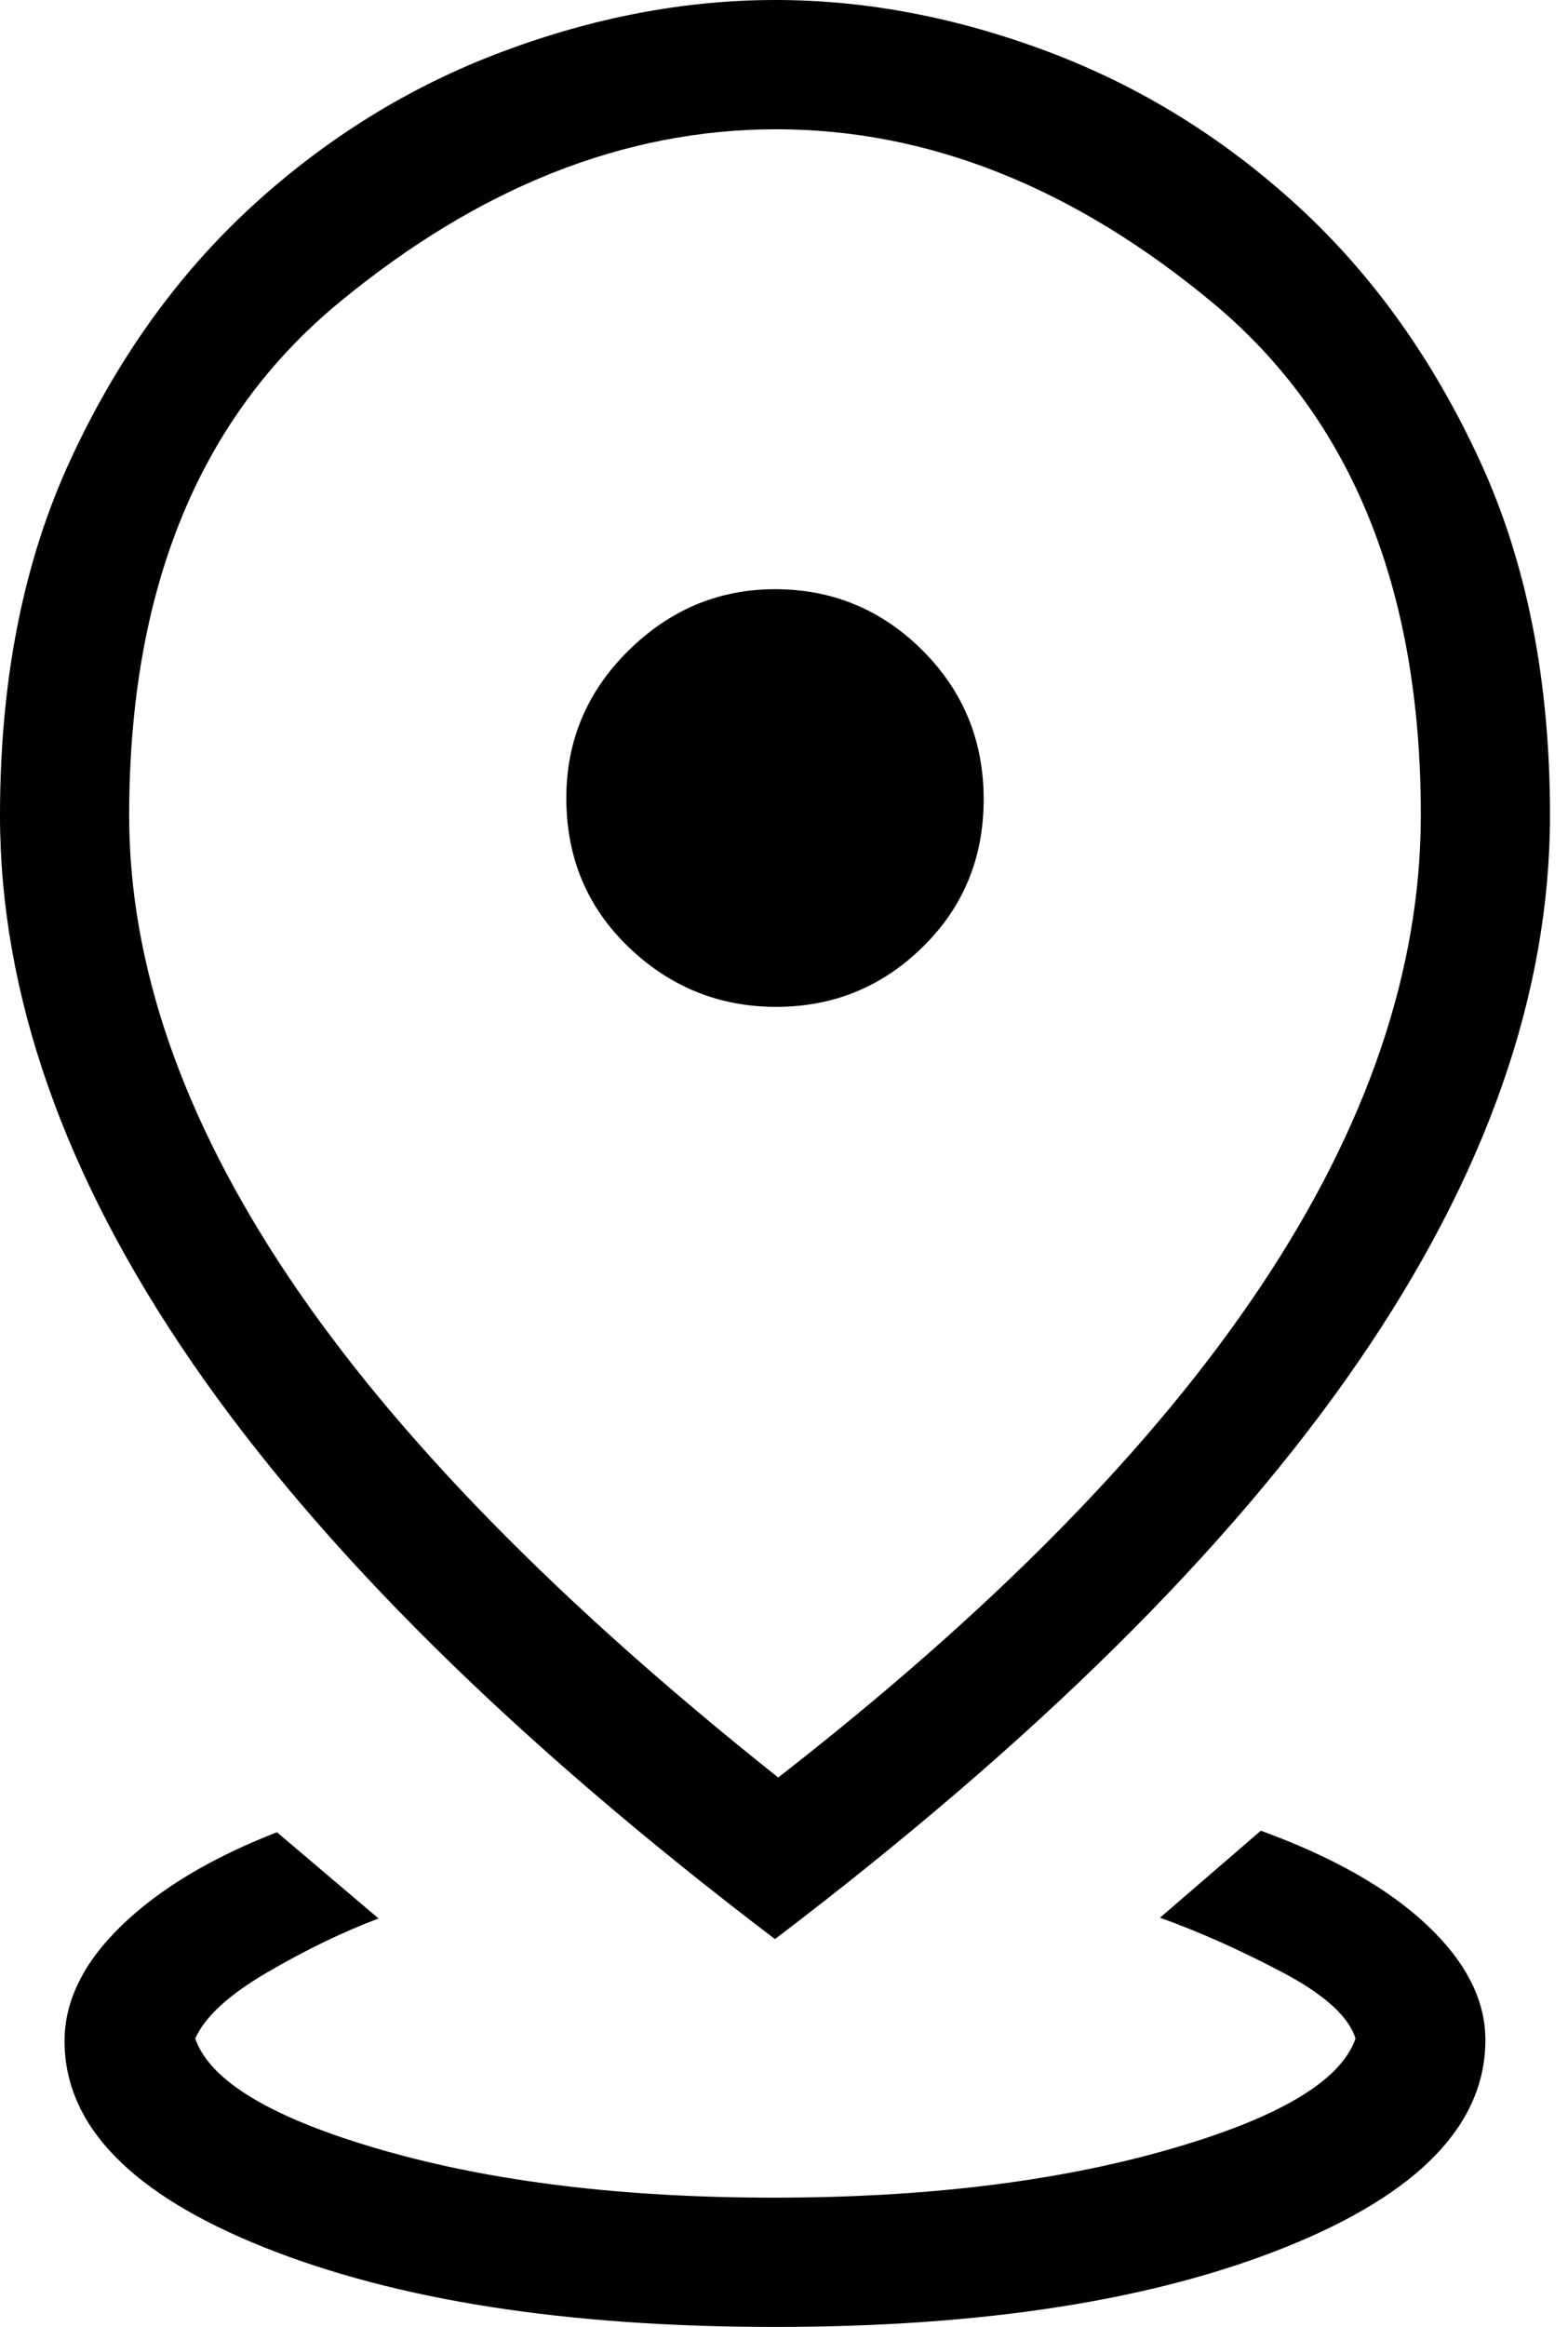 <?xml version="1.0" encoding="UTF-8"?>
<svg preserveAspectRatio="xMidYMid slice" xmlns="http://www.w3.org/2000/svg" width="29px" height="43px" viewBox="0 0 29 43" fill="none">
  <path d="M14.333 43C10.48 43 7.328 42.508 4.875 41.525C2.421 40.542 1.194 39.273 1.194 37.717C1.194 36.976 1.544 36.266 2.244 35.587C2.944 34.909 3.903 34.333 5.122 33.858L7.001 35.452C6.337 35.703 5.65 36.035 4.941 36.449C4.232 36.862 3.788 37.27 3.611 37.671C3.884 38.461 5.04 39.149 7.079 39.734C9.119 40.319 11.53 40.611 14.311 40.611C17.091 40.611 19.511 40.319 21.571 39.734C23.631 39.149 24.797 38.461 25.07 37.671C24.944 37.261 24.486 36.849 23.696 36.435C22.906 36.022 22.158 35.689 21.454 35.438L23.319 33.83C24.649 34.314 25.673 34.895 26.392 35.574C27.112 36.252 27.472 36.959 27.472 37.696C27.472 39.258 26.245 40.532 23.792 41.52C21.339 42.507 18.186 43 14.333 43ZM14.393 32.847C18.365 29.757 21.339 26.733 23.314 23.777C25.29 20.82 26.278 17.914 26.278 15.059C26.278 10.877 24.991 7.719 22.419 5.587C19.846 3.455 17.159 2.389 14.356 2.389C11.554 2.389 8.859 3.456 6.271 5.591C3.683 7.725 2.389 10.886 2.389 15.073C2.389 17.823 3.372 20.665 5.338 23.597C7.304 26.53 10.323 29.613 14.393 32.847ZM14.333 35.833C9.521 32.179 5.929 28.63 3.558 25.187C1.186 21.743 0 18.37 0 15.067C0 12.572 0.431 10.389 1.293 8.519C2.155 6.65 3.276 5.082 4.654 3.817C6.032 2.553 7.573 1.6 9.278 0.96C10.982 0.32 12.67 0 14.341 0C16.011 0 17.696 0.32 19.396 0.96C21.096 1.6 22.635 2.553 24.013 3.817C25.391 5.082 26.511 6.651 27.374 8.524C28.236 10.396 28.667 12.574 28.667 15.059C28.667 18.363 27.481 21.738 25.109 25.183C22.737 28.627 19.145 32.178 14.333 35.833ZM14.356 18.606C15.41 18.606 16.313 18.238 17.064 17.501C17.817 16.764 18.193 15.854 18.193 14.77C18.193 13.686 17.814 12.768 17.058 12.015C16.303 11.264 15.394 10.888 14.333 10.888C13.295 10.888 12.392 11.266 11.625 12.021C10.858 12.777 10.474 13.685 10.474 14.747C10.474 15.846 10.858 16.764 11.625 17.501C12.392 18.238 13.303 18.606 14.356 18.606Z" fill="black"></path>
</svg>

